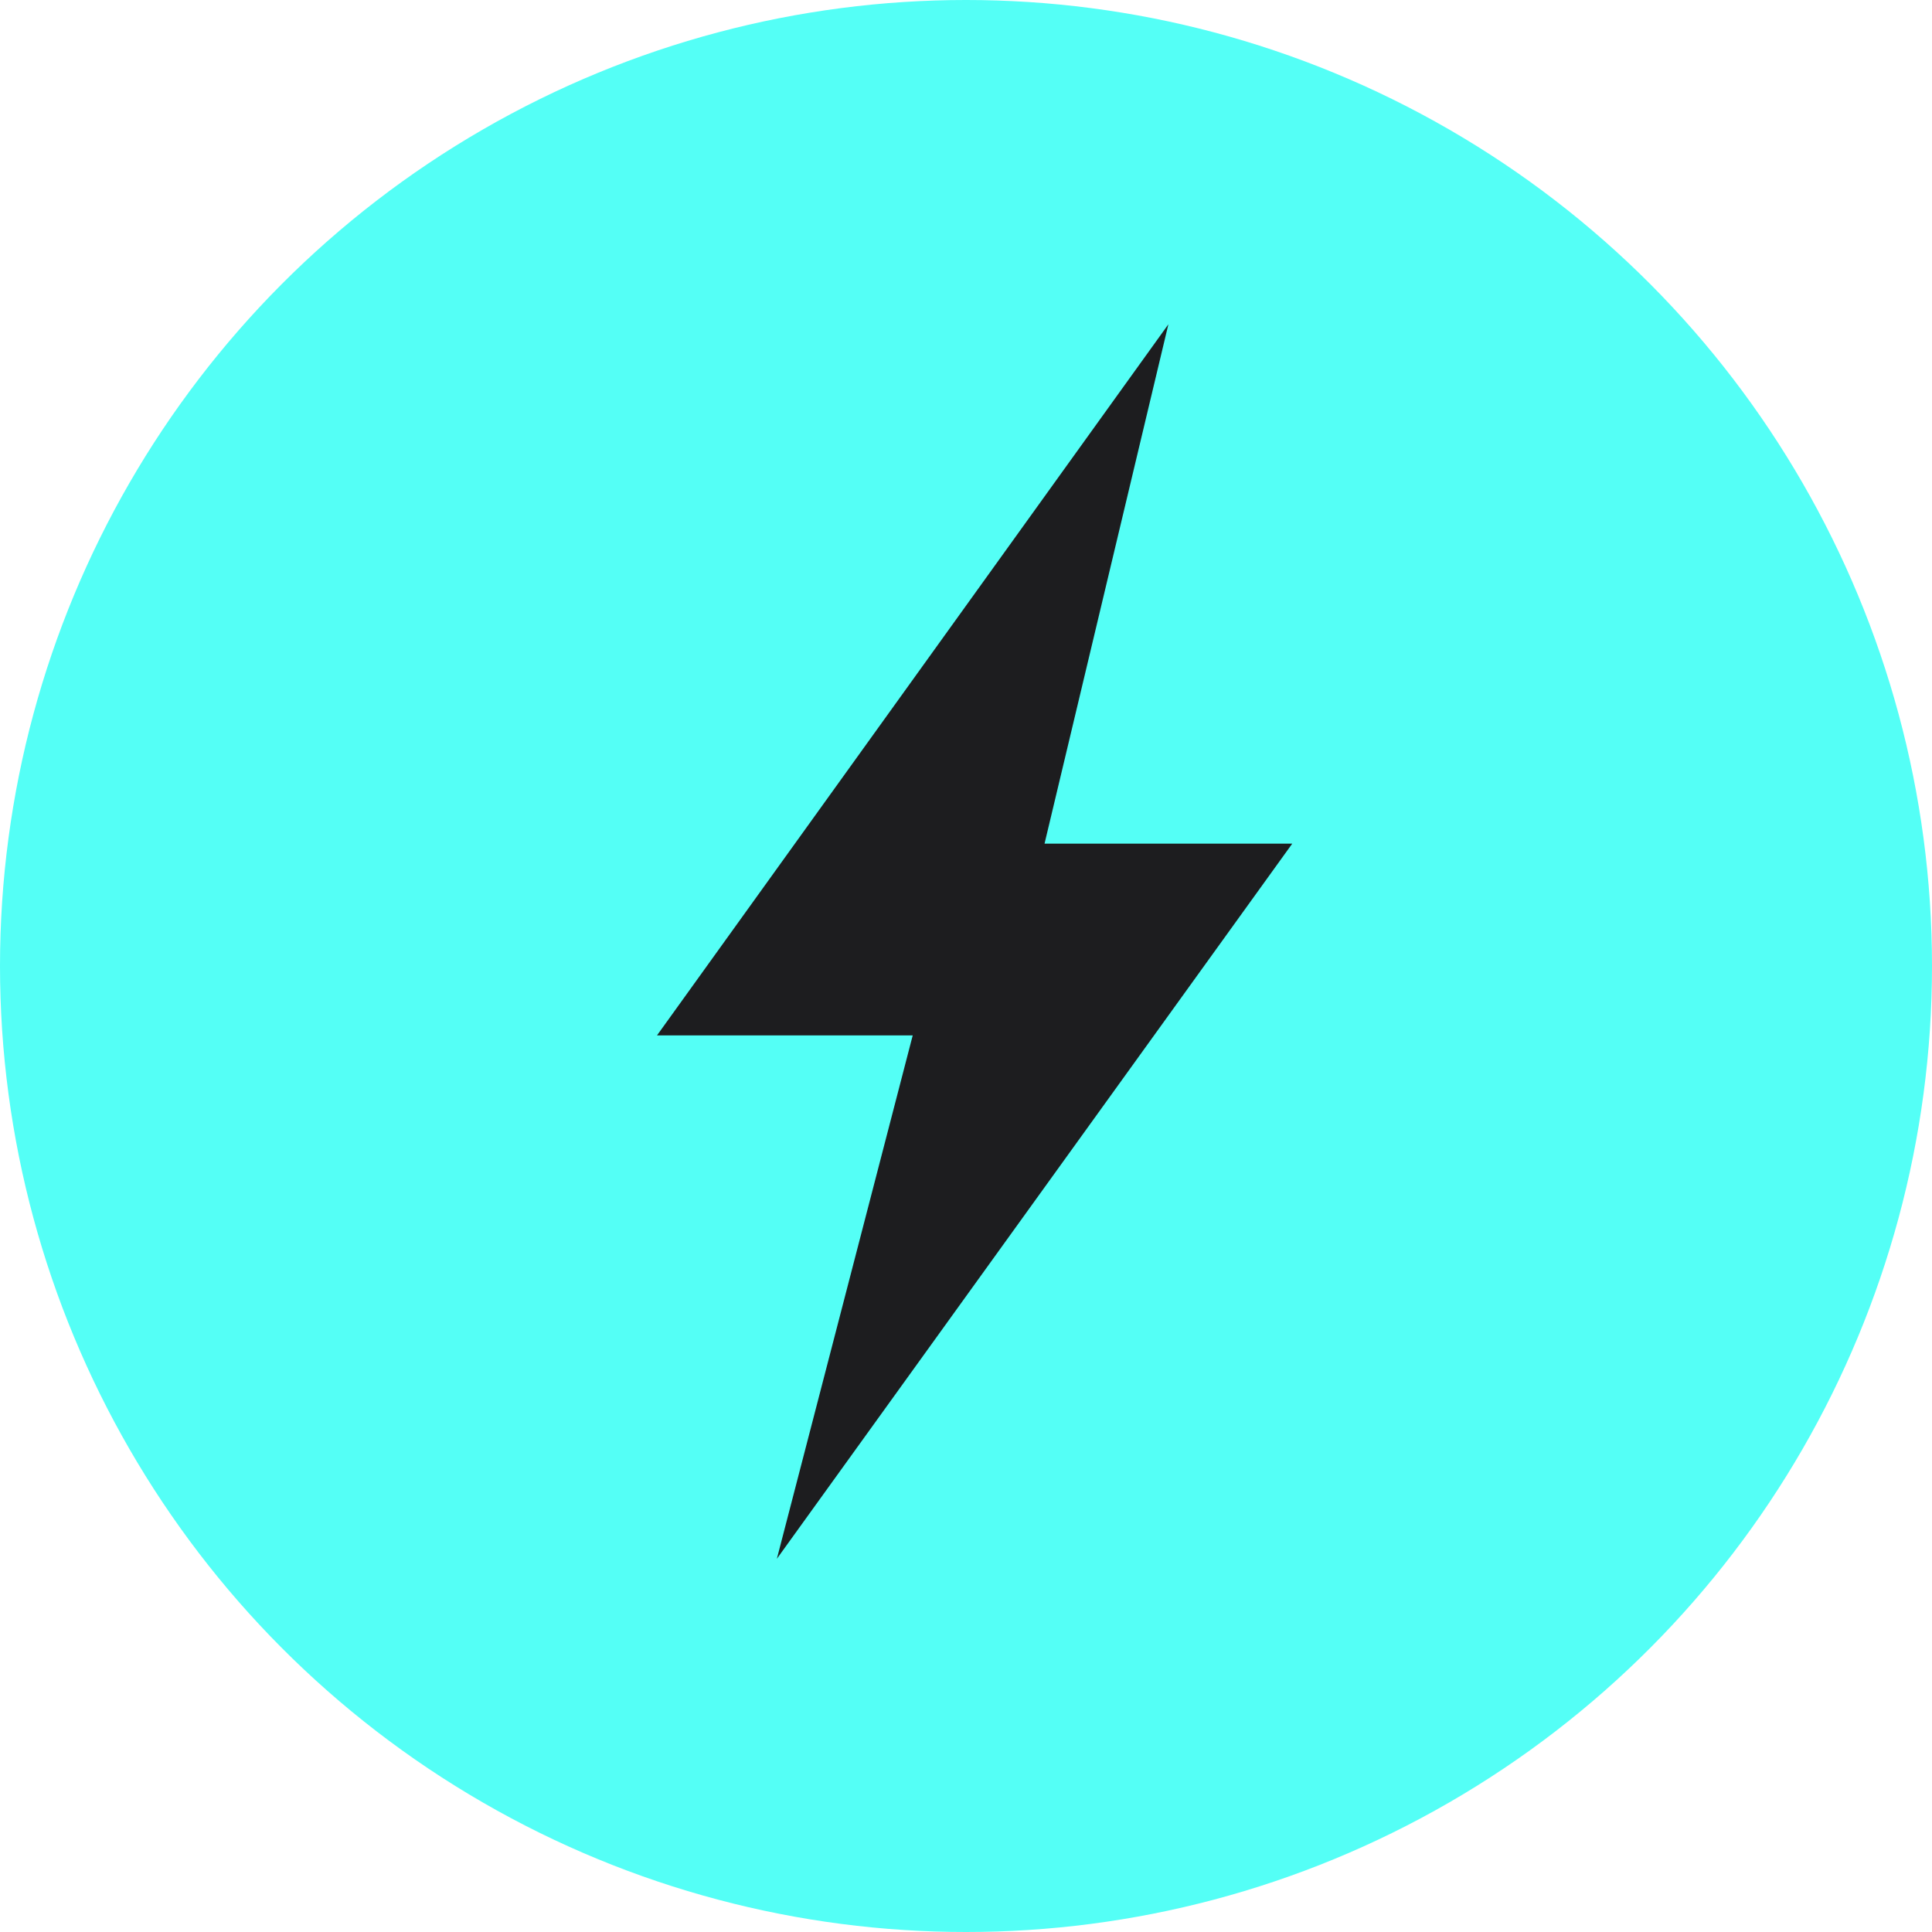 <svg width="123" height="123" viewBox="0 0 123 123" fill="none" xmlns="http://www.w3.org/2000/svg">
<circle cx="61.5" cy="61.5" r="61.5" fill="#54FFF6"/>
<path d="M74.385 20.645L41.828 65.917H58.108L49.459 99.239L82.27 53.711H66.5L74.385 20.645Z" fill="#1D1D1F"/>
</svg>
